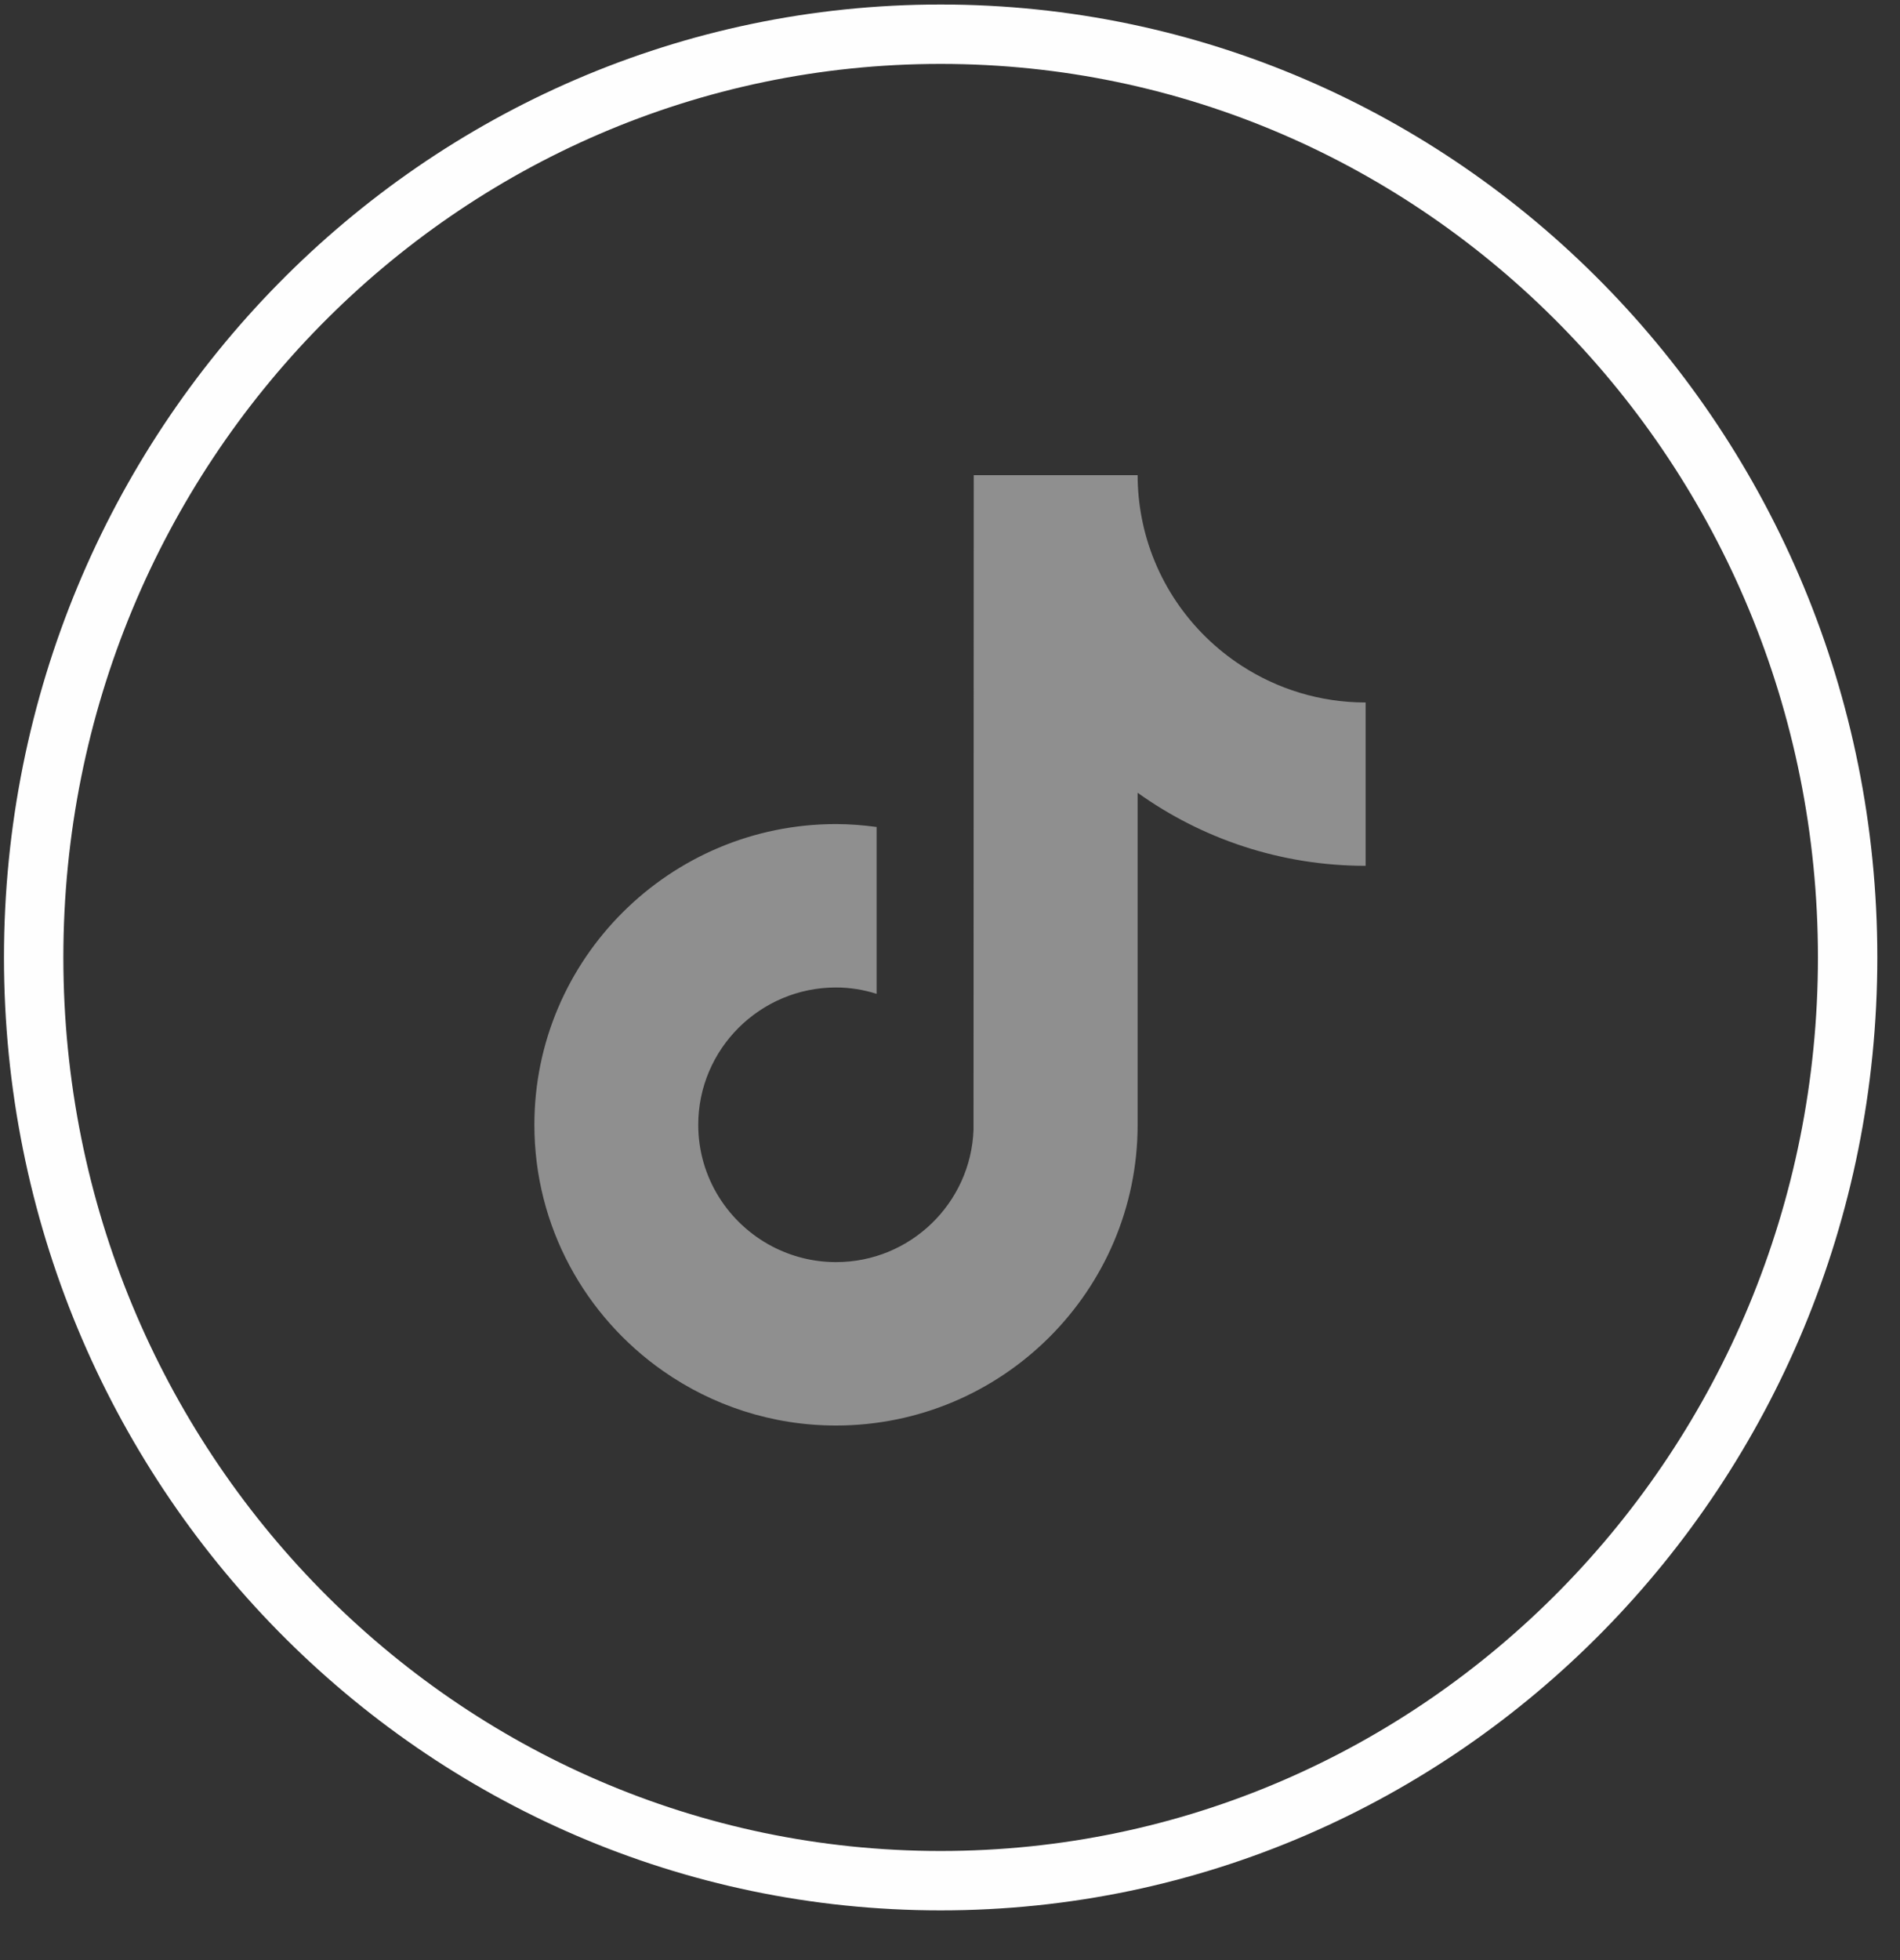 <svg width="32" height="33" viewBox="0 0 32 33" fill="none" xmlns="http://www.w3.org/2000/svg">
<rect x="0" y="0" width="32" height="33" fill="#333333" stroke="none"/>
<path d="M15.842 31.663C24.279 31.663 31.118 24.704 31.118 16.119C31.118 7.535 24.279 0.576 15.842 0.576C7.406 0.576 0.567 7.535 0.567 16.119C0.567 24.704 7.406 31.663 15.842 31.663Z" stroke="#FEFEFE"/>
<path d="M20.909 11.207C20.044 10.645 19.42 9.746 19.225 8.698C19.183 8.472 19.16 8.238 19.16 8H16.4L16.396 19.024C16.349 20.259 15.33 21.249 14.08 21.249C13.692 21.249 13.326 21.152 13.004 20.984C12.265 20.596 11.76 19.825 11.76 18.937C11.76 17.662 12.801 16.625 14.08 16.625C14.319 16.625 14.548 16.664 14.764 16.732V13.923C14.54 13.893 14.312 13.874 14.08 13.874C11.279 13.874 9 16.145 9 18.937C9 20.65 9.858 22.166 11.169 23.083C11.994 23.66 12.998 24 14.08 24C16.881 24 19.16 21.729 19.16 18.937L19.16 13.347C20.242 14.121 21.569 14.577 23 14.577V11.827C22.229 11.827 21.511 11.598 20.909 11.207Z" fill="#8F8F8F"/>
</svg>
